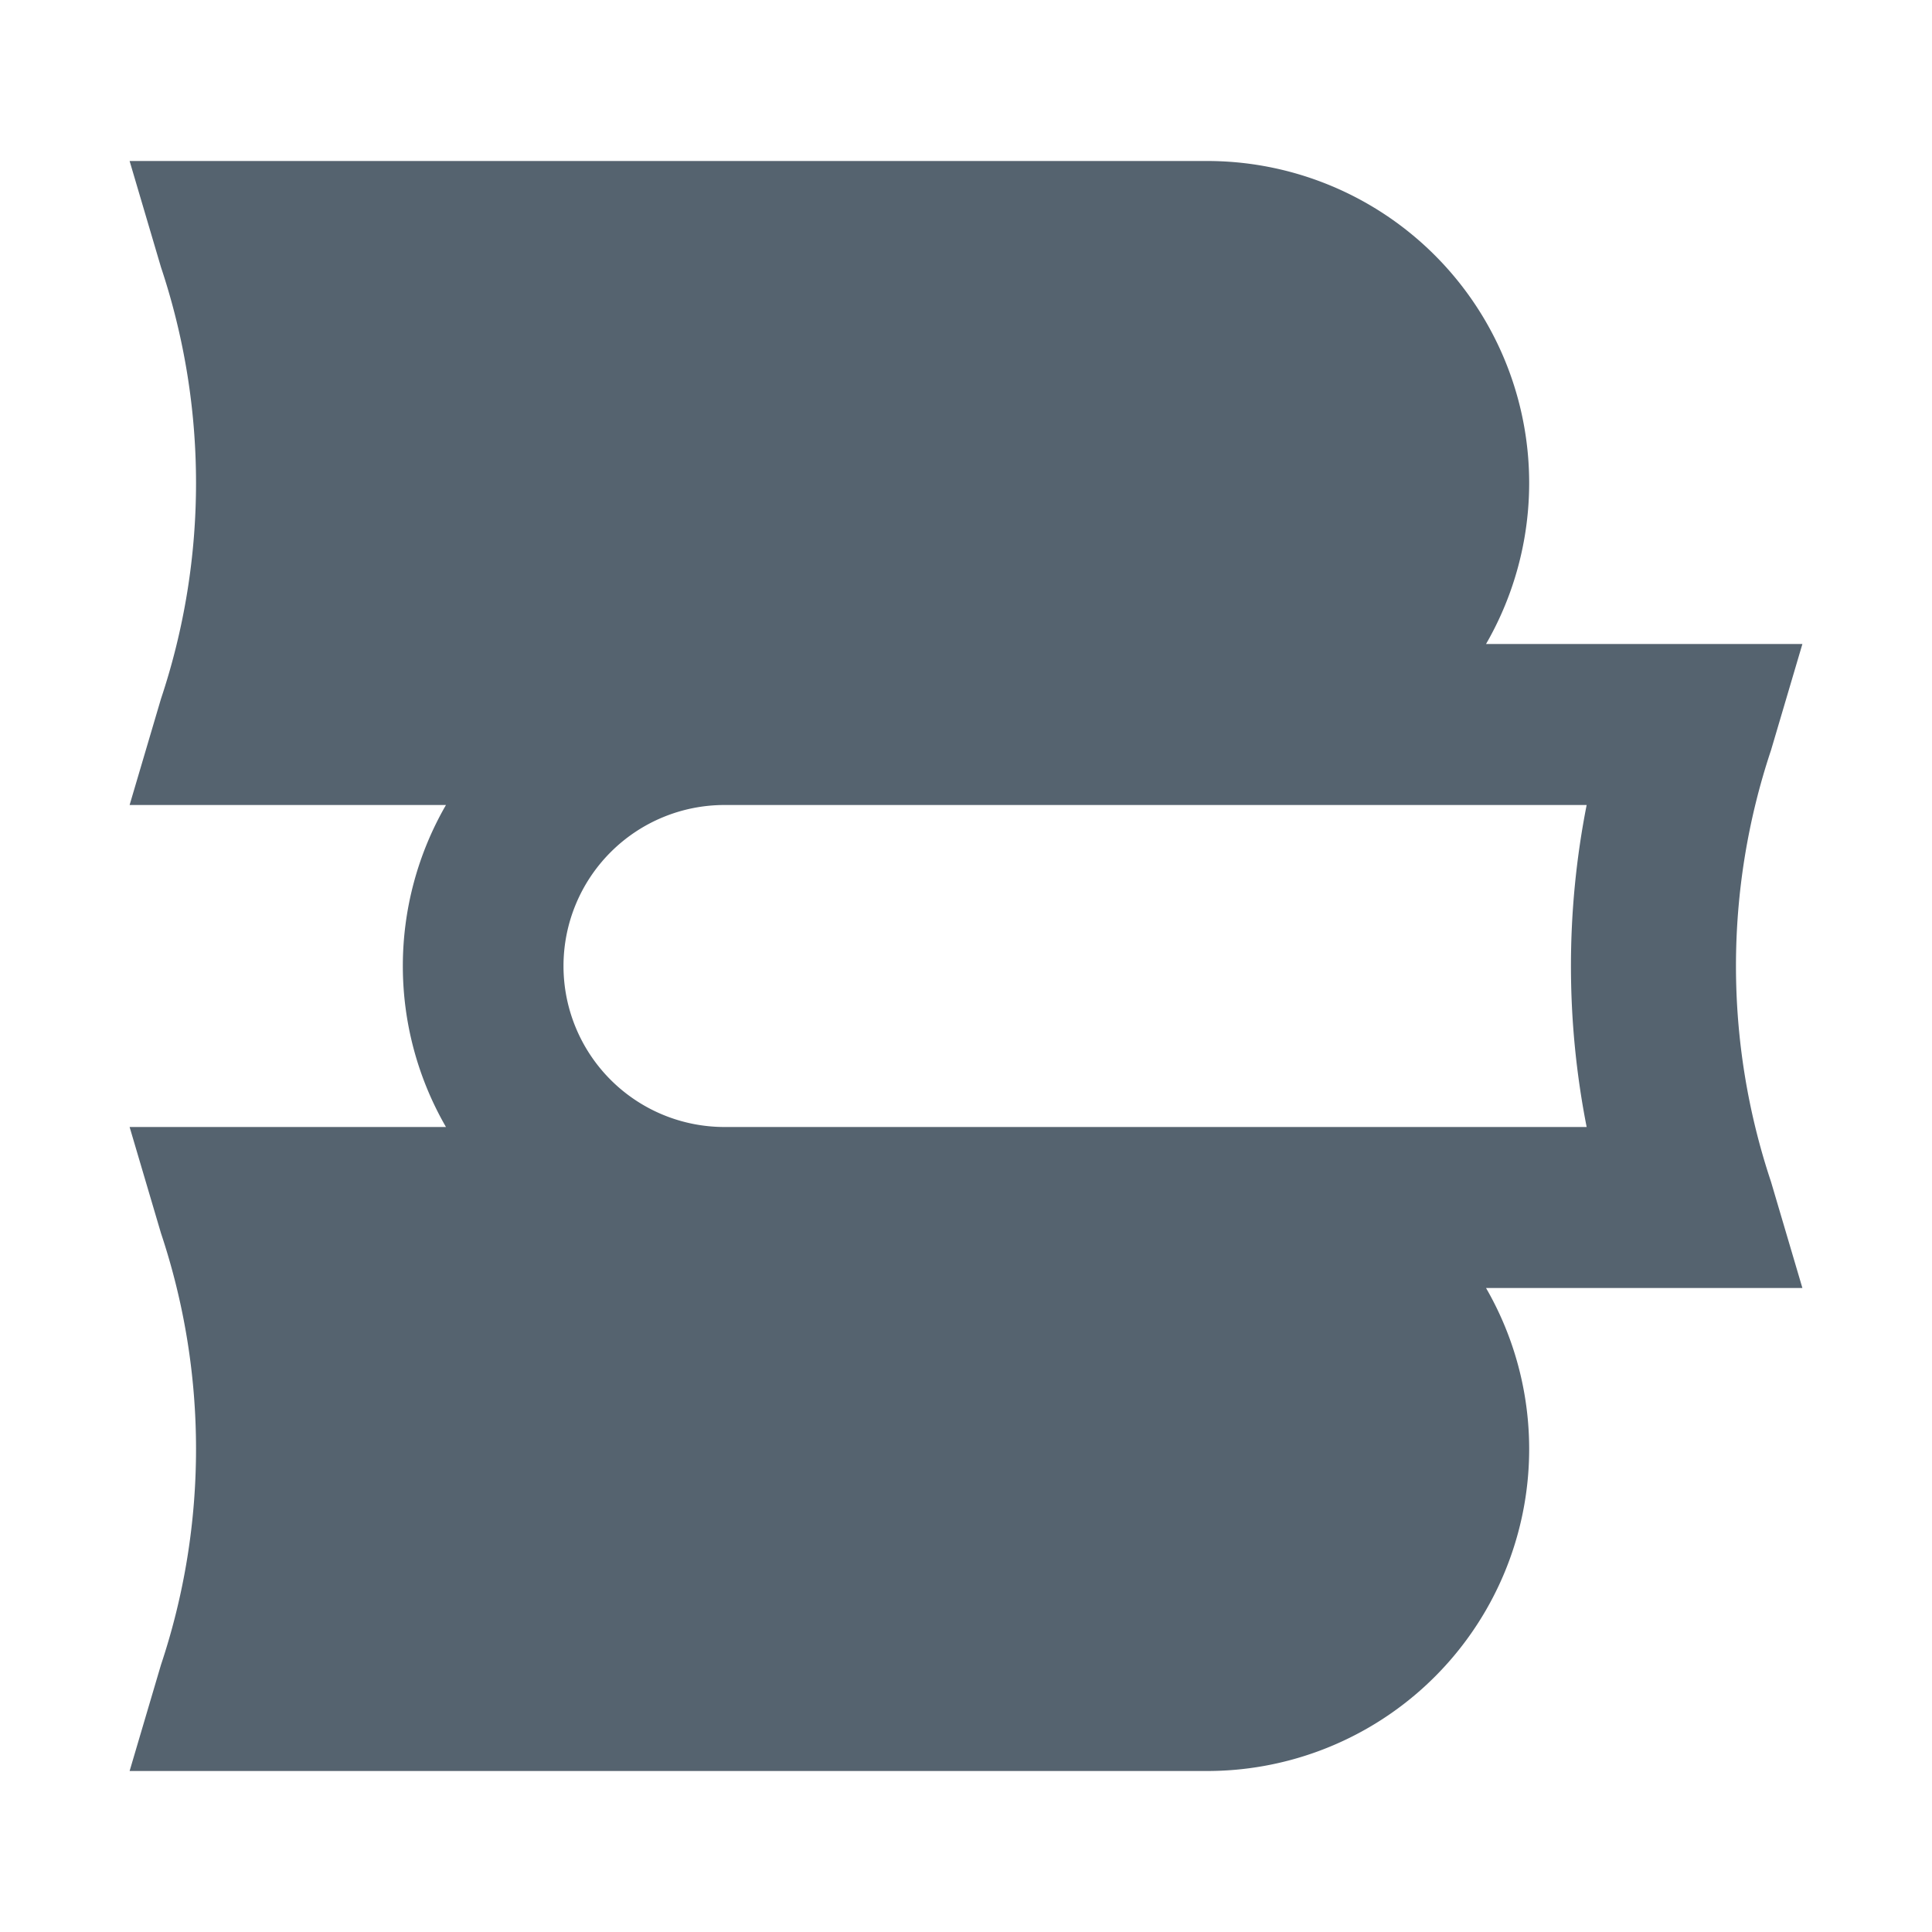 <svg viewBox="0 0 24 24" xmlns="http://www.w3.org/2000/svg"><title></title><g data-name="Layer 2" id="Layer_2"><path d="M22.39,8H18.46A4,4,0,0,0,15,2H1.61L2,3.32A8.47,8.47,0,0,1,2,8.68L1.61,10H5.54a4,4,0,0,0,0,4H1.61L2,15.32a8.47,8.47,0,0,1,0,5.36L1.61,22H15a4,4,0,0,0,3.46-6h3.93L22,14.68a8.47,8.47,0,0,1,0-5.36Zm-2.68,6H9a2,2,0,0,1,0-4H19.71A10.35,10.35,0,0,0,19.71,14Z" fill="#55636f" opacity="1" original-fill="#0070b3"></path></g></svg>